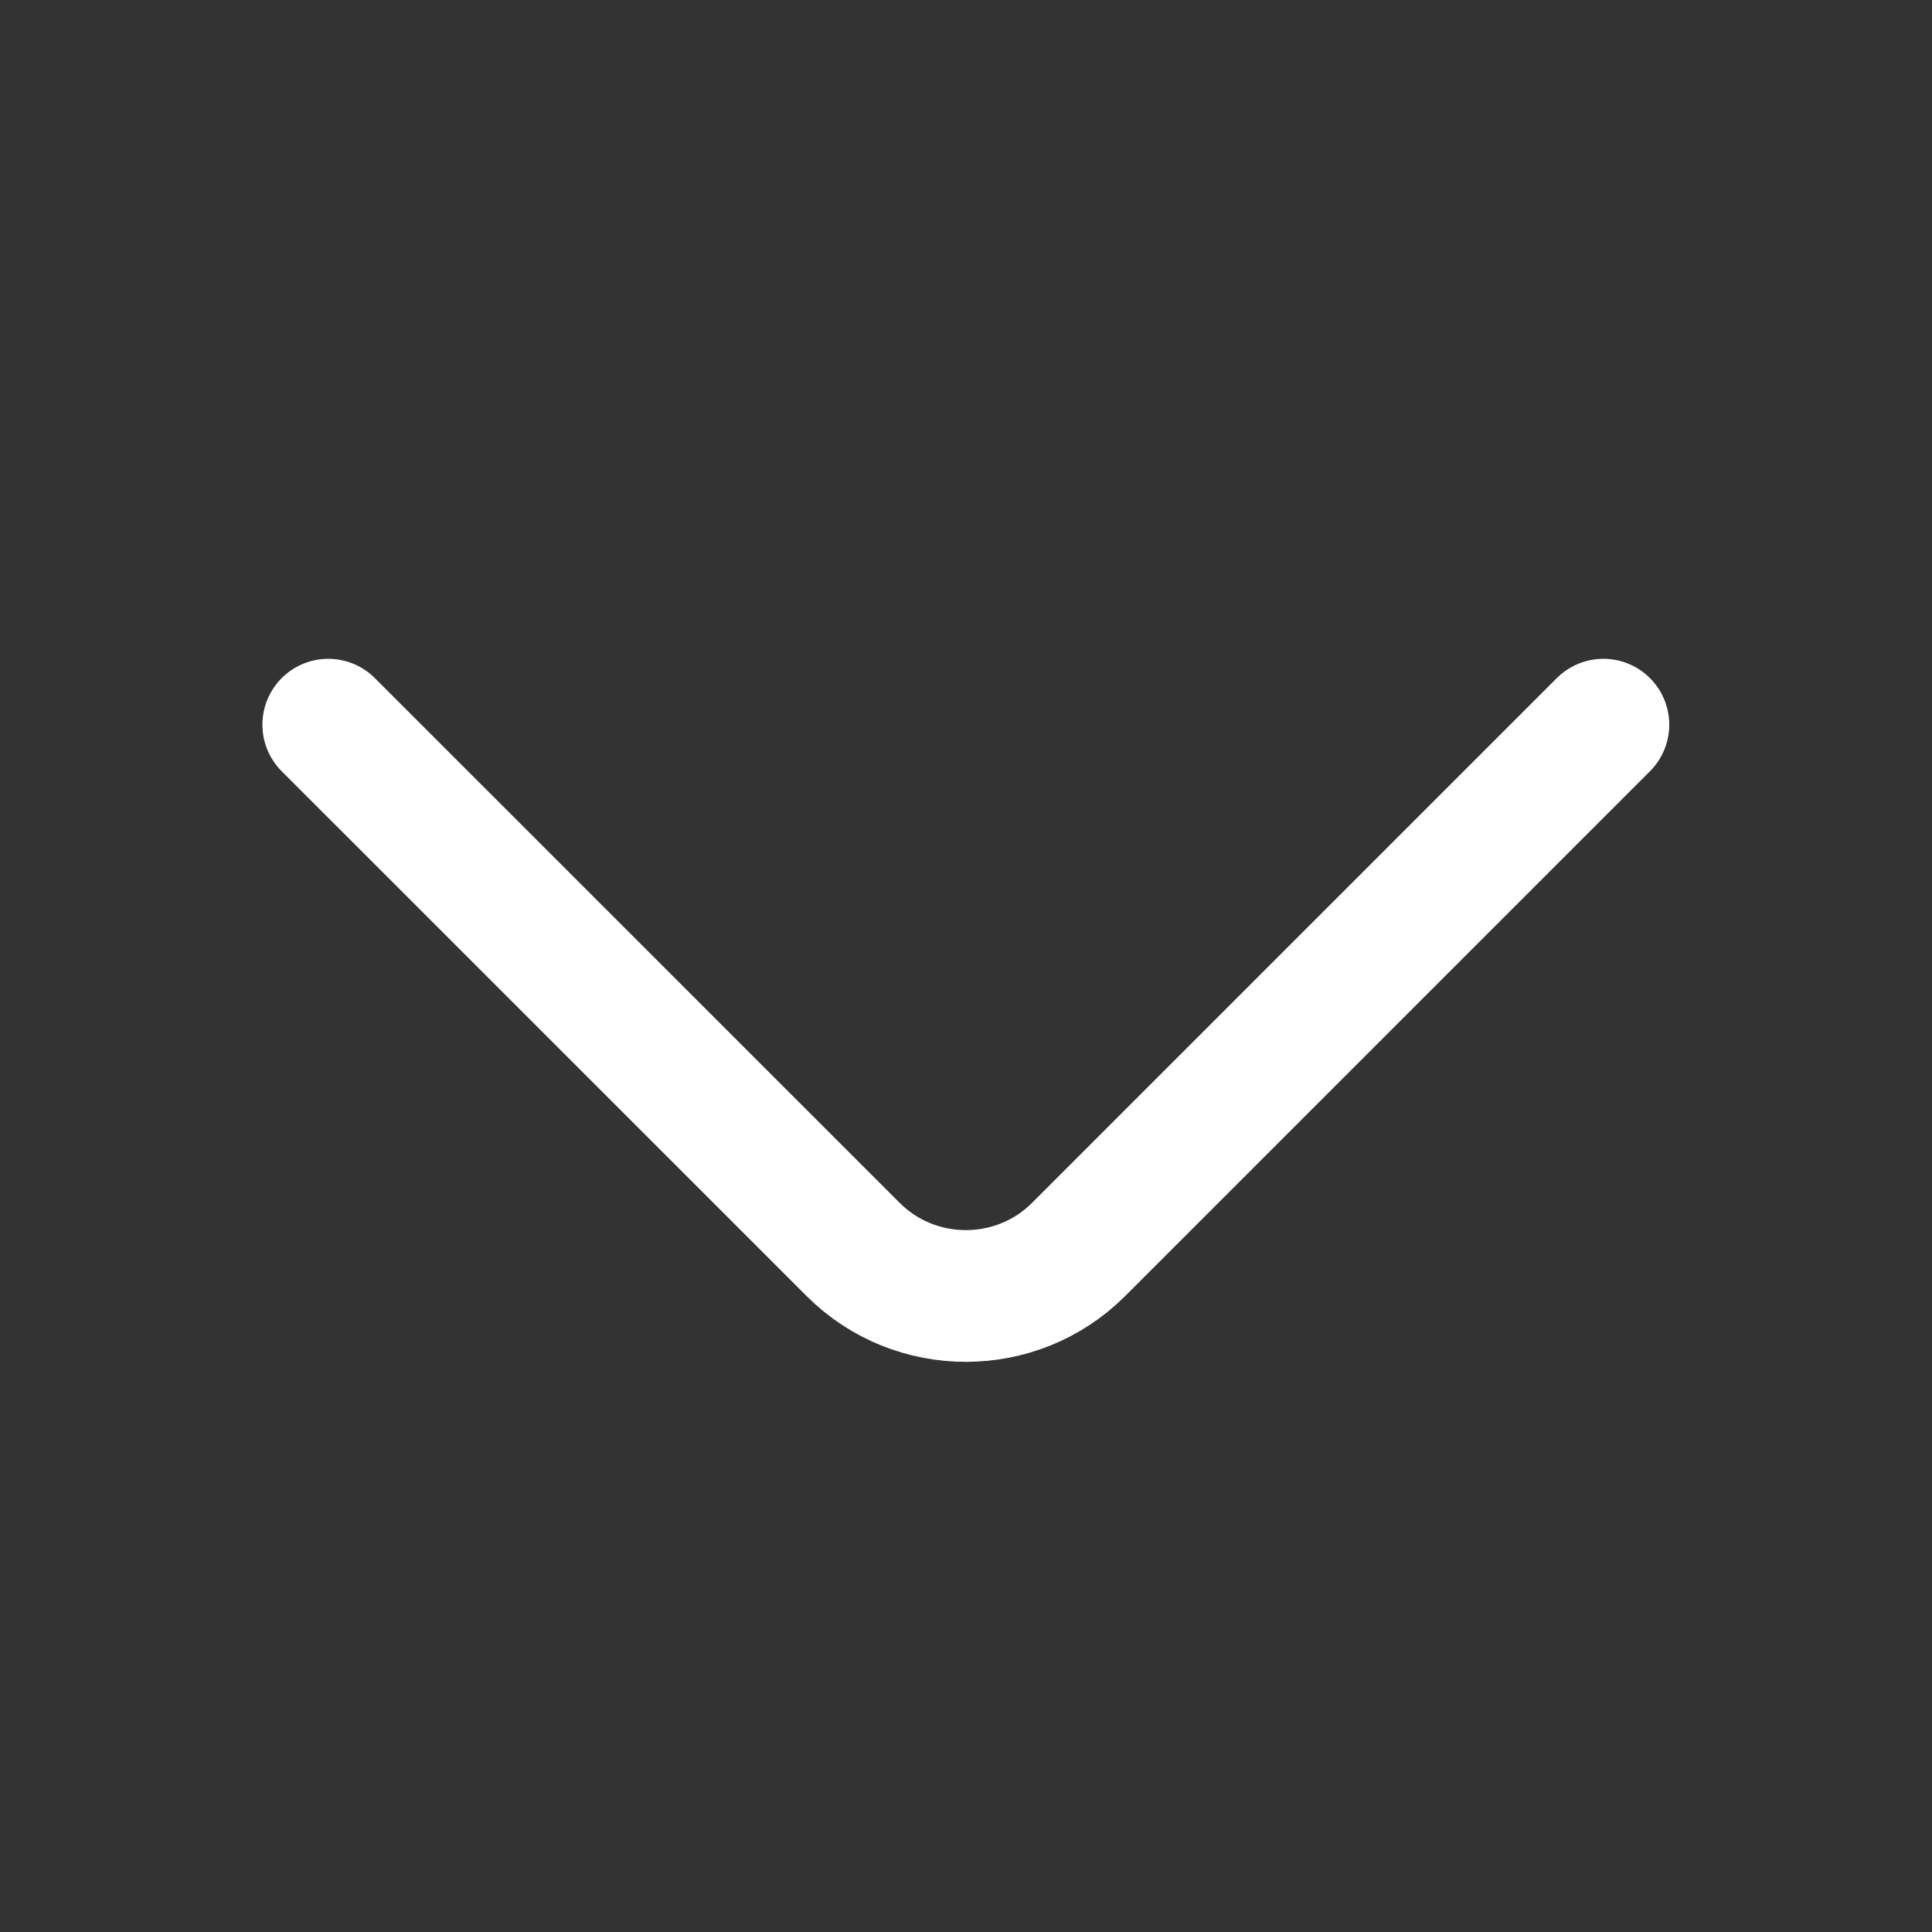 <svg width="22" height="22" viewBox="0 0 22 22" fill="none" xmlns="http://www.w3.org/2000/svg">
<rect x="0" y="0" width="22" height="22" fill="#333333" stroke="none"/>
<g id="vuesax/linear/arrow-left">
<g id="arrow-left">
<path id="Vector" d="M18.258 8.252L12.282 14.228C11.576 14.934 10.421 14.934 9.715 14.228L3.738 8.252" stroke="white" stroke-width="1.5" stroke-miterlimit="10" stroke-linecap="round" stroke-linejoin="round"/>
</g>
</g>
</svg>
